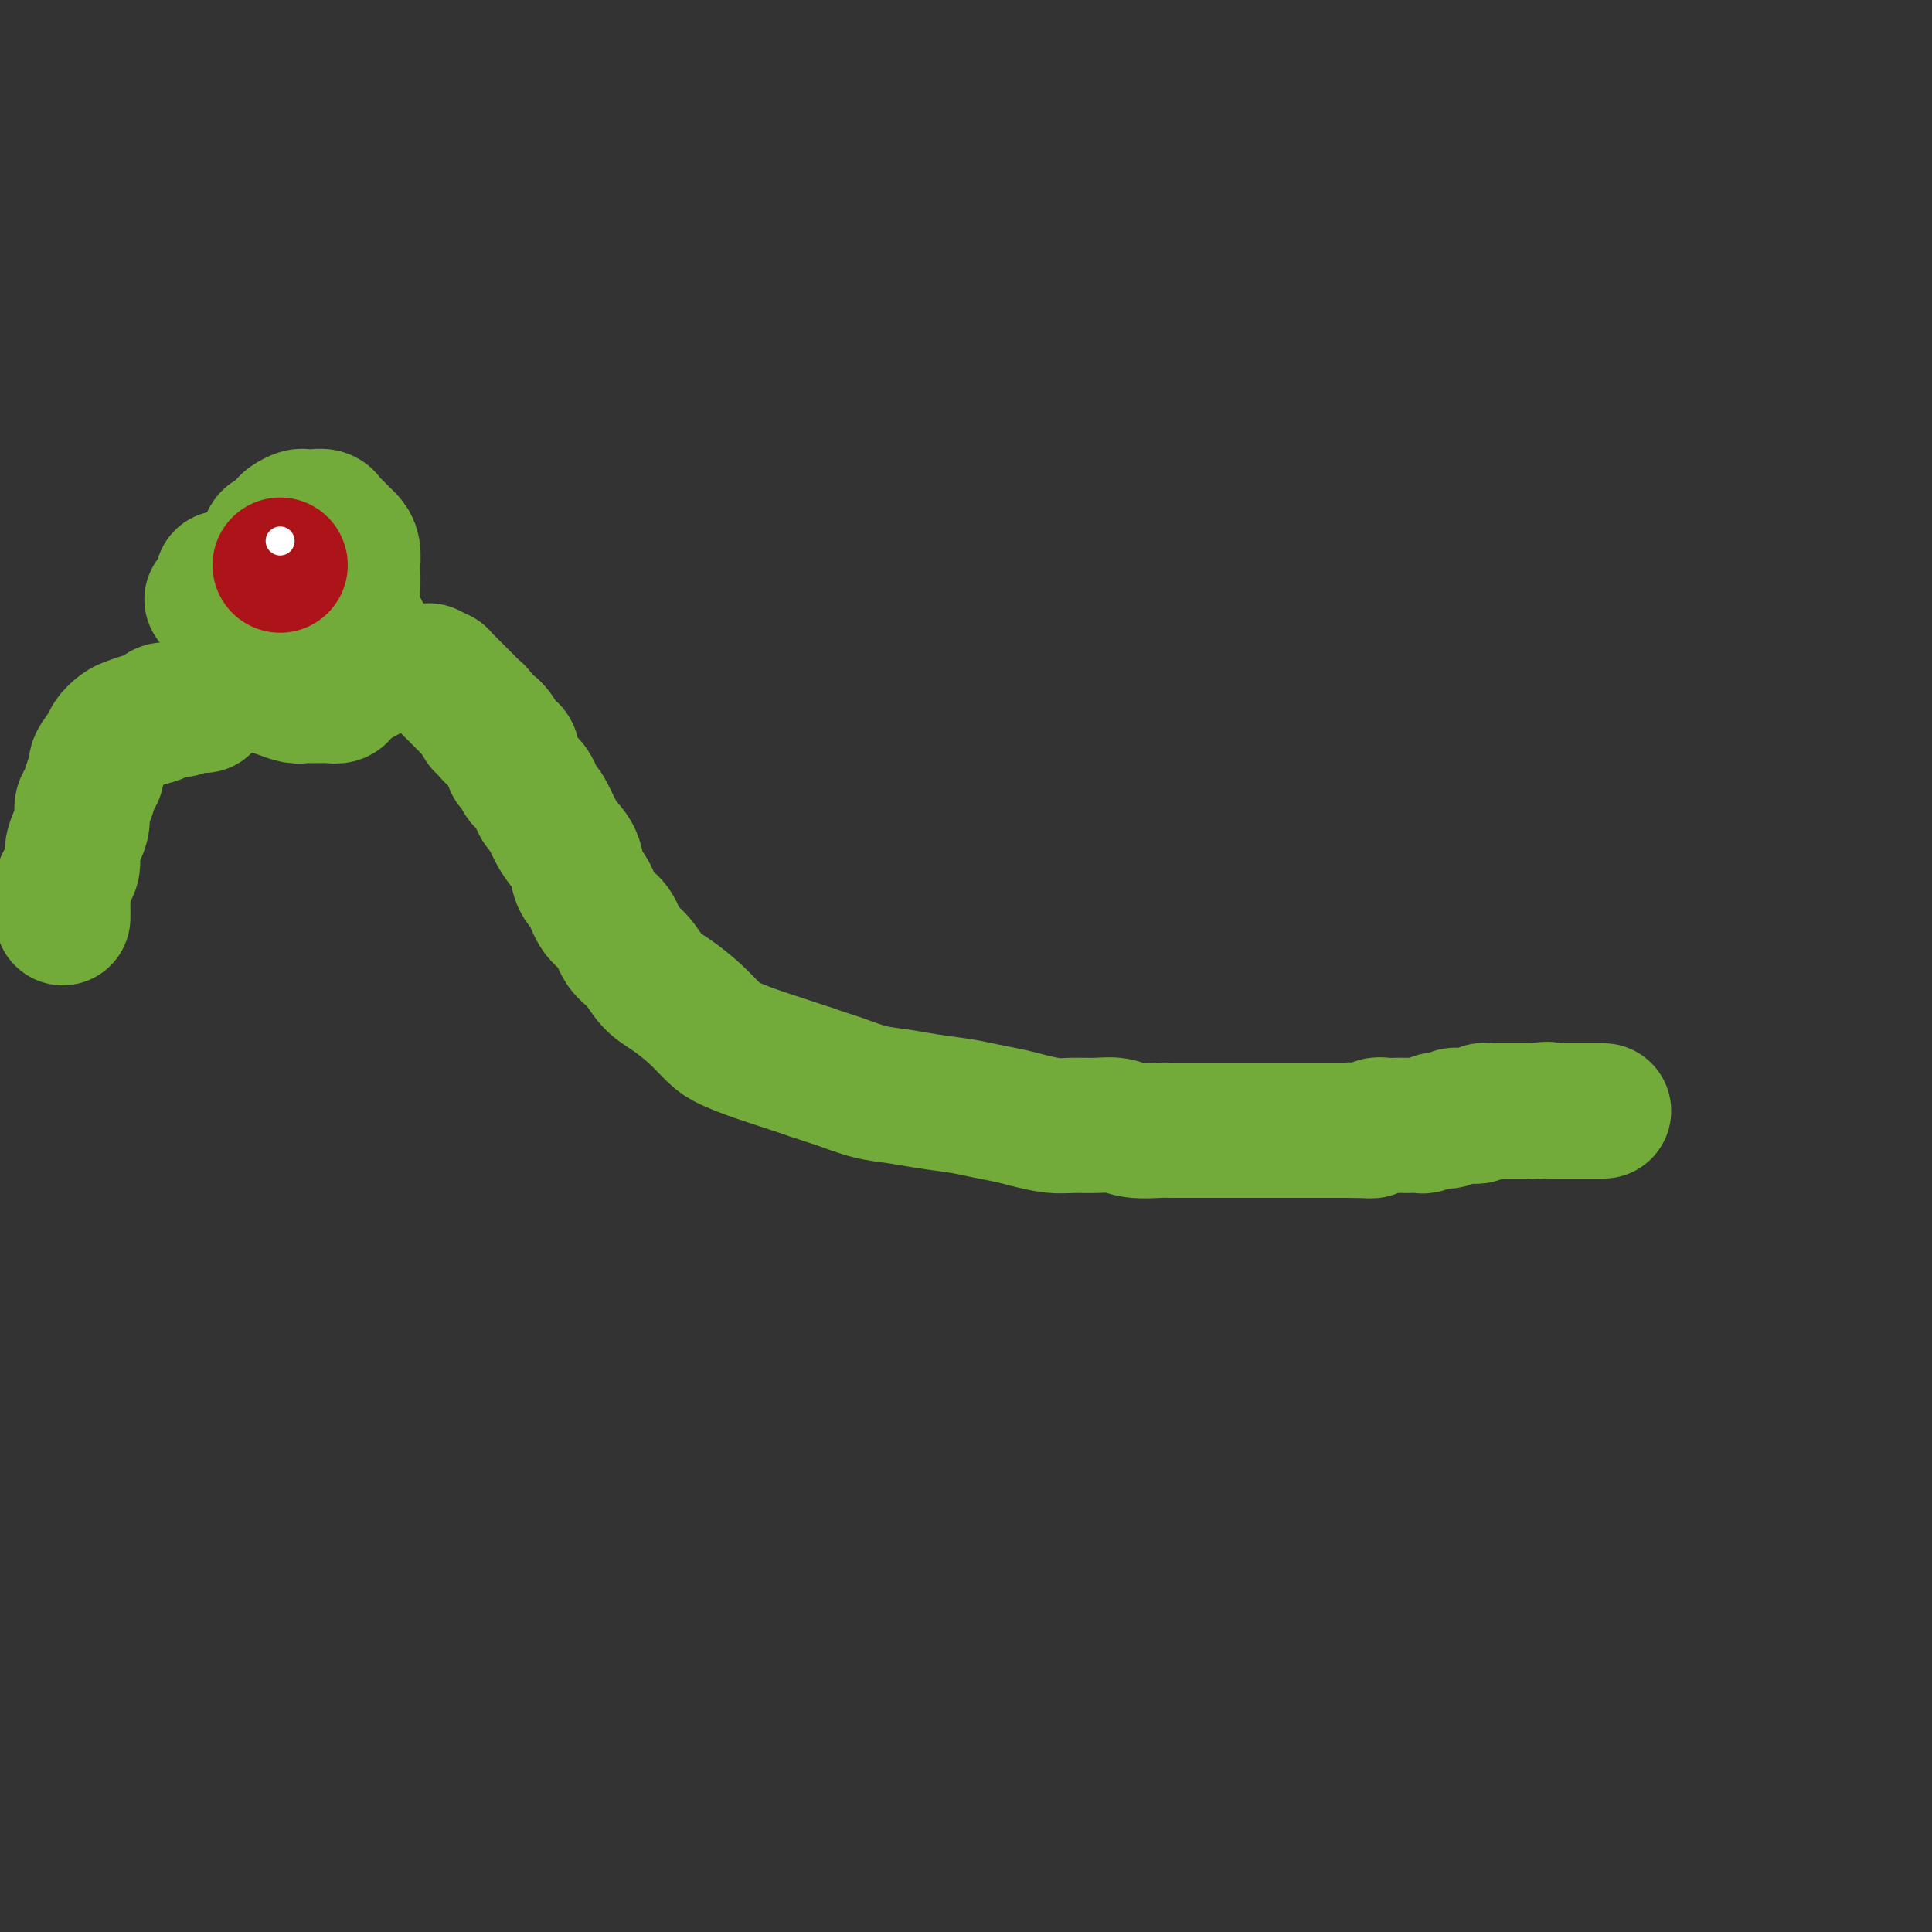 <svg viewBox='0 0 400 400' version='1.1' xmlns='http://www.w3.org/2000/svg' xmlns:xlink='http://www.w3.org/1999/xlink'><rect x="0" y="0" width="400" height="400" fill="#333333" stroke="none"/><g fill='none' stroke='#73AB3A' stroke-width='28' stroke-linecap='round' stroke-linejoin='round'><path d='M64,142c0.000,0.000 0.000,0.000 0,0c0.000,0.000 0.000,0.000 0,0c0.000,0.000 0.000,0.000 0,0'/><path d='M67,119c0.004,-0.007 0.008,-0.014 0,0c-0.008,0.014 -0.029,0.048 0,0c0.029,-0.048 0.108,-0.176 0,0c-0.108,0.176 -0.403,0.658 -1,1c-0.597,0.342 -1.498,0.543 -2,1c-0.502,0.457 -0.607,1.168 -1,2c-0.393,0.832 -1.076,1.784 -2,3c-0.924,1.216 -2.090,2.697 -3,4c-0.910,1.303 -1.565,2.429 -2,3c-0.435,0.571 -0.649,0.586 -1,1c-0.351,0.414 -0.838,1.228 -1,2c-0.162,0.772 -0.000,1.502 0,2c0.000,0.498 -0.162,0.764 0,1c0.162,0.236 0.648,0.441 1,1c0.352,0.559 0.568,1.470 1,2c0.432,0.530 1.078,0.678 2,1c0.922,0.322 2.121,0.819 3,1c0.879,0.181 1.440,0.045 2,0c0.560,-0.045 1.120,-0.001 2,0c0.880,0.001 2.081,-0.041 3,0c0.919,0.041 1.556,0.166 2,0c0.444,-0.166 0.696,-0.622 1,-1c0.304,-0.378 0.659,-0.679 1,-1c0.341,-0.321 0.669,-0.663 1,-1c0.331,-0.337 0.666,-0.668 1,-1'/><path d='M74,140c2.238,-0.519 1.332,0.184 1,0c-0.332,-0.184 -0.092,-1.255 0,-2c0.092,-0.745 0.036,-1.163 0,-2c-0.036,-0.837 -0.051,-2.093 0,-3c0.051,-0.907 0.168,-1.465 0,-2c-0.168,-0.535 -0.622,-1.046 -1,-2c-0.378,-0.954 -0.678,-2.350 -1,-3c-0.322,-0.650 -0.664,-0.556 -1,-1c-0.336,-0.444 -0.666,-1.428 -1,-2c-0.334,-0.572 -0.671,-0.731 -1,-1c-0.329,-0.269 -0.651,-0.646 -1,-1c-0.349,-0.354 -0.724,-0.683 -1,-1c-0.276,-0.317 -0.452,-0.622 -1,-1c-0.548,-0.378 -1.469,-0.830 -2,-1c-0.531,-0.170 -0.671,-0.057 -1,0c-0.329,0.057 -0.848,0.057 -1,0c-0.152,-0.057 0.061,-0.170 0,0c-0.061,0.170 -0.397,0.623 -1,1c-0.603,0.377 -1.472,0.678 -2,1c-0.528,0.322 -0.715,0.663 -1,1c-0.285,0.337 -0.669,0.668 -1,1c-0.331,0.332 -0.611,0.665 -1,1c-0.389,0.335 -0.889,0.671 -1,1c-0.111,0.329 0.167,0.651 0,1c-0.167,0.349 -0.777,0.723 -1,1c-0.223,0.277 -0.057,0.455 0,1c0.057,0.545 0.005,1.455 0,2c-0.005,0.545 0.037,0.724 0,1c-0.037,0.276 -0.153,0.650 0,1c0.153,0.350 0.577,0.675 1,1'/><path d='M56,132c-0.048,1.464 -0.168,1.124 0,1c0.168,-0.124 0.622,-0.033 1,0c0.378,0.033 0.678,0.009 1,0c0.322,-0.009 0.664,-0.003 1,0c0.336,0.003 0.666,0.003 1,0c0.334,-0.003 0.673,-0.011 1,0c0.327,0.011 0.641,0.039 1,0c0.359,-0.039 0.764,-0.147 1,0c0.236,0.147 0.304,0.549 1,0c0.696,-0.549 2.018,-2.049 3,-3c0.982,-0.951 1.622,-1.352 2,-2c0.378,-0.648 0.493,-1.544 1,-2c0.507,-0.456 1.405,-0.471 2,-1c0.595,-0.529 0.889,-1.570 1,-3c0.111,-1.430 0.041,-3.248 0,-4c-0.041,-0.752 -0.052,-0.439 0,-1c0.052,-0.561 0.169,-1.996 0,-3c-0.169,-1.004 -0.623,-1.578 -1,-2c-0.377,-0.422 -0.677,-0.691 -1,-1c-0.323,-0.309 -0.668,-0.657 -1,-1c-0.332,-0.343 -0.652,-0.680 -1,-1c-0.348,-0.320 -0.723,-0.621 -1,-1c-0.277,-0.379 -0.454,-0.834 -1,-1c-0.546,-0.166 -1.459,-0.041 -2,0c-0.541,0.041 -0.708,-0.000 -1,0c-0.292,0.000 -0.708,0.041 -1,0c-0.292,-0.041 -0.459,-0.166 -1,0c-0.541,0.166 -1.454,0.622 -2,1c-0.546,0.378 -0.724,0.679 -1,1c-0.276,0.321 -0.650,0.663 -1,1c-0.350,0.337 -0.675,0.668 -1,1'/><path d='M57,111c-1.790,0.734 -1.264,0.568 -1,1c0.264,0.432 0.267,1.463 0,2c-0.267,0.537 -0.804,0.581 -1,1c-0.196,0.419 -0.053,1.214 0,2c0.053,0.786 0.014,1.564 0,2c-0.014,0.436 -0.004,0.532 0,1c0.004,0.468 0.001,1.309 0,2c-0.001,0.691 -0.000,1.232 0,2c0.000,0.768 0.000,1.763 0,2c-0.000,0.237 -0.001,-0.284 0,0c0.001,0.284 0.003,1.372 0,2c-0.003,0.628 -0.011,0.794 0,1c0.011,0.206 0.041,0.450 0,1c-0.041,0.550 -0.151,1.405 0,2c0.151,0.595 0.565,0.930 1,1c0.435,0.070 0.890,-0.125 1,0c0.110,0.125 -0.125,0.569 0,1c0.125,0.431 0.611,0.847 1,1c0.389,0.153 0.683,0.041 1,0c0.317,-0.041 0.659,-0.011 1,0c0.341,0.011 0.683,0.004 1,0c0.317,-0.004 0.610,-0.004 1,0c0.390,0.004 0.879,0.011 1,0c0.121,-0.011 -0.125,-0.040 0,0c0.125,0.040 0.621,0.151 1,0c0.379,-0.151 0.640,-0.562 1,-1c0.360,-0.438 0.818,-0.901 1,-1c0.182,-0.099 0.087,0.166 0,0c-0.087,-0.166 -0.168,-0.762 0,-1c0.168,-0.238 0.584,-0.119 1,0'/><path d='M67,132c1.082,-0.643 0.287,-0.750 0,-1c-0.287,-0.250 -0.066,-0.644 0,-1c0.066,-0.356 -0.024,-0.673 0,-1c0.024,-0.327 0.161,-0.662 0,-1c-0.161,-0.338 -0.621,-0.679 -1,-1c-0.379,-0.321 -0.679,-0.622 -1,-1c-0.321,-0.378 -0.663,-0.835 -1,-1c-0.337,-0.165 -0.668,-0.040 -1,0c-0.332,0.040 -0.666,-0.004 -1,0c-0.334,0.004 -0.667,0.057 -1,0c-0.333,-0.057 -0.668,-0.222 -1,0c-0.332,0.222 -0.663,0.833 -1,1c-0.337,0.167 -0.679,-0.110 -1,0c-0.321,0.110 -0.622,0.607 -1,1c-0.378,0.393 -0.833,0.682 -1,1c-0.167,0.318 -0.045,0.663 0,1c0.045,0.337 0.012,0.664 0,1c-0.012,0.336 -0.003,0.682 0,1c0.003,0.318 0.001,0.610 0,1c-0.001,0.390 -0.000,0.878 0,1c0.000,0.122 0.000,-0.122 0,0c-0.000,0.122 -0.000,0.610 0,1c0.000,0.390 0.000,0.682 0,1c-0.000,0.318 -0.000,0.663 0,1c0.000,0.337 0.000,0.665 0,1c-0.000,0.335 -0.000,0.677 0,1c0.000,0.323 0.000,0.625 0,1c-0.000,0.375 -0.000,0.821 0,1c0.000,0.179 0.000,0.089 0,0'/><path d='M56,140c0.182,1.675 0.636,-0.139 1,-1c0.364,-0.861 0.636,-0.770 1,-1c0.364,-0.230 0.818,-0.780 1,-1c0.182,-0.220 0.091,-0.110 0,0'/><path d='M46,120c0.008,-0.024 0.016,-0.048 0,0c-0.016,0.048 -0.056,0.170 0,0c0.056,-0.170 0.207,-0.630 0,0c-0.207,0.630 -0.774,2.351 -1,3c-0.226,0.649 -0.112,0.225 0,0c0.112,-0.225 0.223,-0.253 0,0c-0.223,0.253 -0.778,0.787 -1,1c-0.222,0.213 -0.111,0.107 0,0'/></g>
<g fill='none' stroke='#AD1419' stroke-width='28' stroke-linecap='round' stroke-linejoin='round'><path d='M58,117c0.000,0.000 0.000,0.000 0,0c0.000,0.000 0.000,0.000 0,0c0.000,-0.000 0.000,0.000 0,0c-0.000,0.000 0.000,0.000 0,0c0.000,0.000 0.000,0.000 0,0'/></g>
<g fill='none' stroke='#FFFFFF' stroke-width='6' stroke-linecap='round' stroke-linejoin='round'><path d='M58,112c0.000,0.000 0.000,0.000 0,0c0.000,0.000 0.000,0.000 0,0'/></g>
<g fill='none' stroke='#73AB3A' stroke-width='28' stroke-linecap='round' stroke-linejoin='round'><path d='M42,146c0.011,0.002 0.023,0.005 0,0c-0.023,-0.005 -0.080,-0.016 0,0c0.080,0.016 0.297,0.060 0,0c-0.297,-0.060 -1.107,-0.223 -2,0c-0.893,0.223 -1.867,0.834 -3,1c-1.133,0.166 -2.425,-0.111 -3,0c-0.575,0.111 -0.434,0.610 -1,1c-0.566,0.390 -1.838,0.670 -3,1c-1.162,0.330 -2.214,0.711 -3,1c-0.786,0.289 -1.306,0.486 -2,1c-0.694,0.514 -1.562,1.344 -2,2c-0.438,0.656 -0.446,1.138 -1,2c-0.554,0.862 -1.655,2.103 -2,3c-0.345,0.897 0.066,1.451 0,2c-0.066,0.549 -0.609,1.095 -1,2c-0.391,0.905 -0.631,2.171 -1,3c-0.369,0.829 -0.869,1.223 -1,2c-0.131,0.777 0.106,1.937 0,3c-0.106,1.063 -0.554,2.027 -1,3c-0.446,0.973 -0.889,1.954 -1,3c-0.111,1.046 0.111,2.156 0,3c-0.111,0.844 -0.556,1.422 -1,2'/><path d='M14,181c-1.619,4.693 -1.166,2.424 -1,2c0.166,-0.424 0.044,0.996 0,2c-0.044,1.004 -0.012,1.593 0,2c0.012,0.407 0.003,0.631 0,1c-0.003,0.369 -0.001,0.882 0,1c0.001,0.118 0.000,-0.161 0,0c-0.000,0.161 -0.000,0.760 0,1c0.000,0.240 0.000,0.120 0,0'/><path d='M89,139c0.062,0.032 0.125,0.064 0,0c-0.125,-0.064 -0.437,-0.224 0,0c0.437,0.224 1.623,0.834 2,1c0.377,0.166 -0.054,-0.110 0,0c0.054,0.110 0.592,0.607 1,1c0.408,0.393 0.687,0.683 1,1c0.313,0.317 0.661,0.663 1,1c0.339,0.337 0.668,0.667 1,1c0.332,0.333 0.665,0.670 1,1c0.335,0.330 0.670,0.652 1,1c0.330,0.348 0.656,0.722 1,1c0.344,0.278 0.708,0.459 1,1c0.292,0.541 0.512,1.440 1,2c0.488,0.560 1.244,0.780 2,1'/><path d='M102,151c1.964,2.035 0.372,1.121 0,1c-0.372,-0.121 0.474,0.549 1,1c0.526,0.451 0.732,0.683 1,1c0.268,0.317 0.596,0.719 1,1c0.404,0.281 0.882,0.443 1,1c0.118,0.557 -0.123,1.511 0,2c0.123,0.489 0.610,0.515 1,1c0.390,0.485 0.682,1.430 1,2c0.318,0.570 0.662,0.766 1,1c0.338,0.234 0.671,0.506 1,1c0.329,0.494 0.654,1.210 1,2c0.346,0.790 0.713,1.656 1,2c0.287,0.344 0.496,0.168 1,1c0.504,0.832 1.304,2.672 2,4c0.696,1.328 1.288,2.145 2,3c0.712,0.855 1.546,1.750 2,3c0.454,1.250 0.529,2.856 1,4c0.471,1.144 1.336,1.827 2,3c0.664,1.173 1.125,2.835 2,4c0.875,1.165 2.165,1.833 3,3c0.835,1.167 1.216,2.832 2,4c0.784,1.168 1.971,1.839 3,3c1.029,1.161 1.901,2.811 3,4c1.099,1.189 2.424,1.918 4,3c1.576,1.082 3.403,2.516 5,4c1.597,1.484 2.964,3.016 4,4c1.036,0.984 1.742,1.418 3,2c1.258,0.582 3.070,1.310 5,2c1.930,0.690 3.980,1.340 6,2c2.020,0.660 4.010,1.330 6,2'/><path d='M168,222c3.703,1.273 4.461,1.454 6,2c1.539,0.546 3.859,1.456 6,2c2.141,0.544 4.103,0.723 6,1c1.897,0.277 3.731,0.651 6,1c2.269,0.349 4.974,0.672 7,1c2.026,0.328 3.373,0.662 5,1c1.627,0.338 3.534,0.679 5,1c1.466,0.321 2.492,0.621 4,1c1.508,0.379 3.497,0.837 5,1c1.503,0.163 2.521,0.029 4,0c1.479,-0.029 3.418,0.045 5,0c1.582,-0.045 2.807,-0.208 4,0c1.193,0.208 2.354,0.788 4,1c1.646,0.212 3.776,0.057 5,0c1.224,-0.057 1.542,-0.015 2,0c0.458,0.015 1.056,0.004 2,0c0.944,-0.004 2.233,-0.001 3,0c0.767,0.001 1.010,0.000 2,0c0.990,-0.000 2.726,-0.000 4,0c1.274,0.000 2.085,0.000 3,0c0.915,-0.000 1.936,-0.000 3,0c1.064,0.000 2.173,0.000 3,0c0.827,-0.000 1.373,-0.000 2,0c0.627,0.000 1.337,0.000 2,0c0.663,-0.000 1.280,-0.000 2,0c0.720,0.000 1.544,0.000 2,0c0.456,-0.000 0.545,-0.000 1,0c0.455,0.000 1.277,0.000 2,0c0.723,-0.000 1.349,-0.000 2,0c0.651,0.000 1.329,0.000 2,0c0.671,-0.000 1.336,-0.000 2,0'/><path d='M279,234c9.572,0.159 3.002,0.057 1,0c-2.002,-0.057 0.566,-0.068 2,0c1.434,0.068 1.736,0.214 2,0c0.264,-0.214 0.489,-0.789 1,-1c0.511,-0.211 1.307,-0.057 2,0c0.693,0.057 1.284,0.016 2,0c0.716,-0.016 1.558,-0.008 2,0c0.442,0.008 0.485,0.016 1,0c0.515,-0.016 1.504,-0.056 2,0c0.496,0.056 0.500,0.207 1,0c0.500,-0.207 1.496,-0.774 2,-1c0.504,-0.226 0.515,-0.113 1,0c0.485,0.113 1.444,0.227 2,0c0.556,-0.227 0.708,-0.793 1,-1c0.292,-0.207 0.722,-0.054 1,0c0.278,0.054 0.403,0.011 1,0c0.597,-0.011 1.665,0.011 2,0c0.335,-0.011 -0.065,-0.056 0,0c0.065,0.056 0.595,0.211 1,0c0.405,-0.211 0.686,-0.789 1,-1c0.314,-0.211 0.662,-0.057 1,0c0.338,0.057 0.668,0.015 1,0c0.332,-0.015 0.667,-0.004 1,0c0.333,0.004 0.663,0.001 1,0c0.337,-0.001 0.682,-0.000 1,0c0.318,0.000 0.610,0.000 1,0c0.390,-0.000 0.878,-0.000 1,0c0.122,0.000 -0.122,0.000 0,0c0.122,-0.000 0.610,-0.000 1,0c0.390,0.000 0.683,0.000 1,0c0.317,-0.000 0.659,-0.000 1,0'/><path d='M317,230c6.058,-0.619 2.201,-0.166 1,0c-1.201,0.166 0.252,0.044 1,0c0.748,-0.044 0.792,-0.012 1,0c0.208,0.012 0.580,0.003 1,0c0.420,-0.003 0.887,-0.001 1,0c0.113,0.001 -0.129,0.000 0,0c0.129,-0.000 0.627,-0.000 1,0c0.373,0.000 0.621,0.000 1,0c0.379,-0.000 0.890,-0.000 1,0c0.110,0.000 -0.182,0.000 0,0c0.182,-0.000 0.837,-0.000 1,0c0.163,0.000 -0.166,0.000 0,0c0.166,-0.000 0.828,-0.000 1,0c0.172,0.000 -0.146,0.000 0,0c0.146,-0.000 0.756,-0.000 1,0c0.244,0.000 0.122,0.000 0,0c-0.122,-0.000 -0.244,-0.000 0,0c0.244,0.000 0.854,0.000 1,0c0.146,-0.000 -0.172,-0.000 0,0c0.172,0.000 0.834,0.000 1,0c0.166,-0.000 -0.166,-0.000 0,0c0.166,0.000 0.828,0.000 1,0c0.172,-0.000 -0.146,-0.000 0,0c0.146,0.000 0.756,0.000 1,0c0.244,0.000 0.122,0.000 0,0'/></g>
</svg>